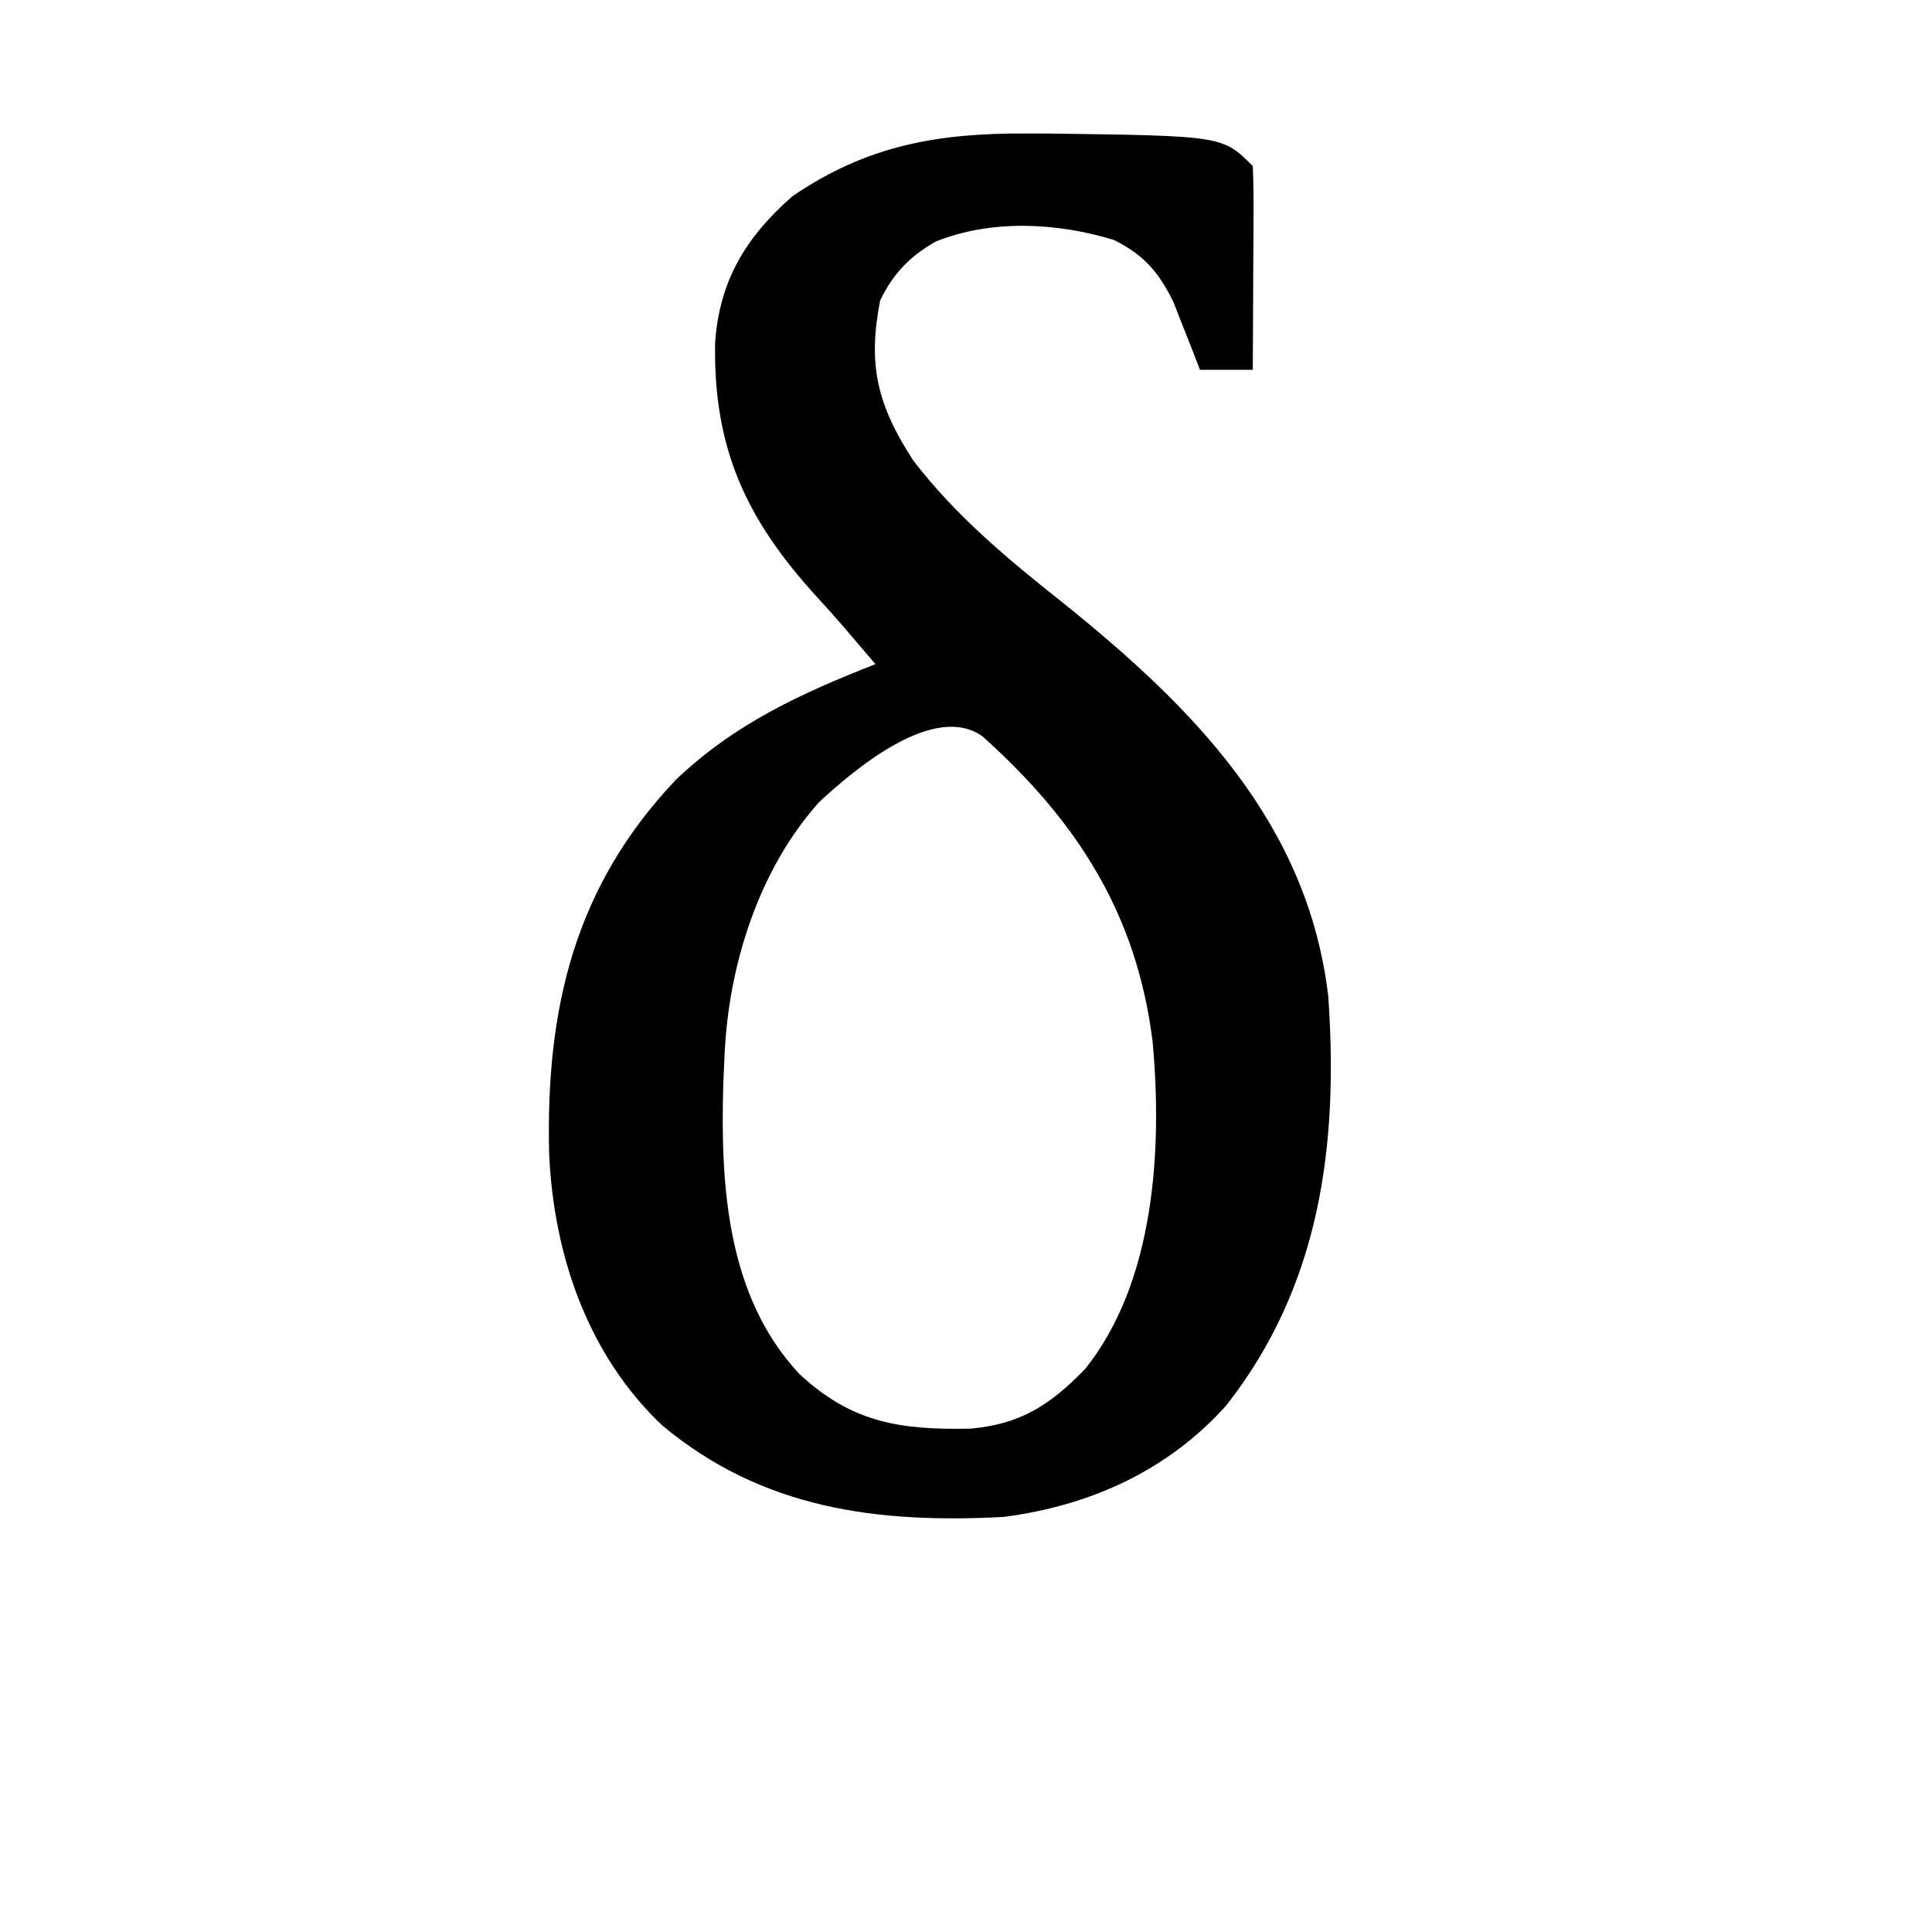 <?xml version="1.0" encoding="UTF-8"?>
<svg version="1.1" xmlns="http://www.w3.org/2000/svg" width="256" height="256">
<path d="M0 0 C1.495 0.003 1.495 0.003 3.02 0.006 C26.001 0.313 26.001 0.313 30 4.312 C30.088 6.312 30.107 8.315 30.098 10.316 C30.093 12.139 30.093 12.139 30.088 13.998 C30.075 15.917 30.075 15.917 30.062 17.875 C30.058 19.158 30.053 20.442 30.049 21.764 C30.037 24.947 30.021 28.13 30 31.312 C27.69 31.312 25.38 31.312 23 31.312 C22.685 30.493 22.371 29.673 22.047 28.828 C21.619 27.75 21.191 26.673 20.75 25.562 C20.332 24.495 19.915 23.428 19.484 22.328 C17.524 18.345 15.584 16.109 11.609 14.109 C4.068 11.806 -4.592 11.349 -12 14.312 C-15.457 16.29 -17.603 18.501 -19.375 22.125 C-21.058 30.709 -19.736 36.003 -15 43.312 C-9.274 50.783 -2.328 56.492 5 62.312 C22.078 76.057 37.292 91.382 40 114.312 C41.381 133.99 38.957 152.666 26.484 168.543 C18.717 177.202 8.451 181.819 -3 183.312 C-19.747 184.197 -34.966 182.274 -48.25 171.188 C-58.147 161.819 -62.647 148.565 -63.238 135.133 C-63.689 116.067 -59.935 99.825 -46.402 85.594 C-38.605 78.189 -29.879 74.199 -20 70.312 C-20.846 69.323 -21.691 68.332 -22.562 67.312 C-23.11 66.669 -23.658 66.026 -24.223 65.363 C-25.377 64.031 -26.551 62.715 -27.746 61.418 C-37.126 51.16 -41.509 41.705 -41.242 27.684 C-40.651 19.455 -37.181 13.752 -31 8.312 C-21.141 1.581 -11.737 -0.064 0 0 Z M-27.445 88.578 C-35.506 97.571 -39.511 110.356 -40 122.312 C-40.052 123.471 -40.103 124.63 -40.156 125.824 C-40.556 139.28 -39.729 154.024 -30.109 164.34 C-23.151 170.833 -16.786 171.795 -7.41 171.617 C-0.748 171.022 3.145 168.472 7.75 163.75 C17.029 152.23 18.034 134.529 16.723 120.305 C14.628 103.428 6.72 91.118 -5.801 79.895 C-12.135 75.338 -22.573 84.055 -27.445 88.578 Z " fill="#000000" transform="translate(136,17.688)"/>
</svg>
